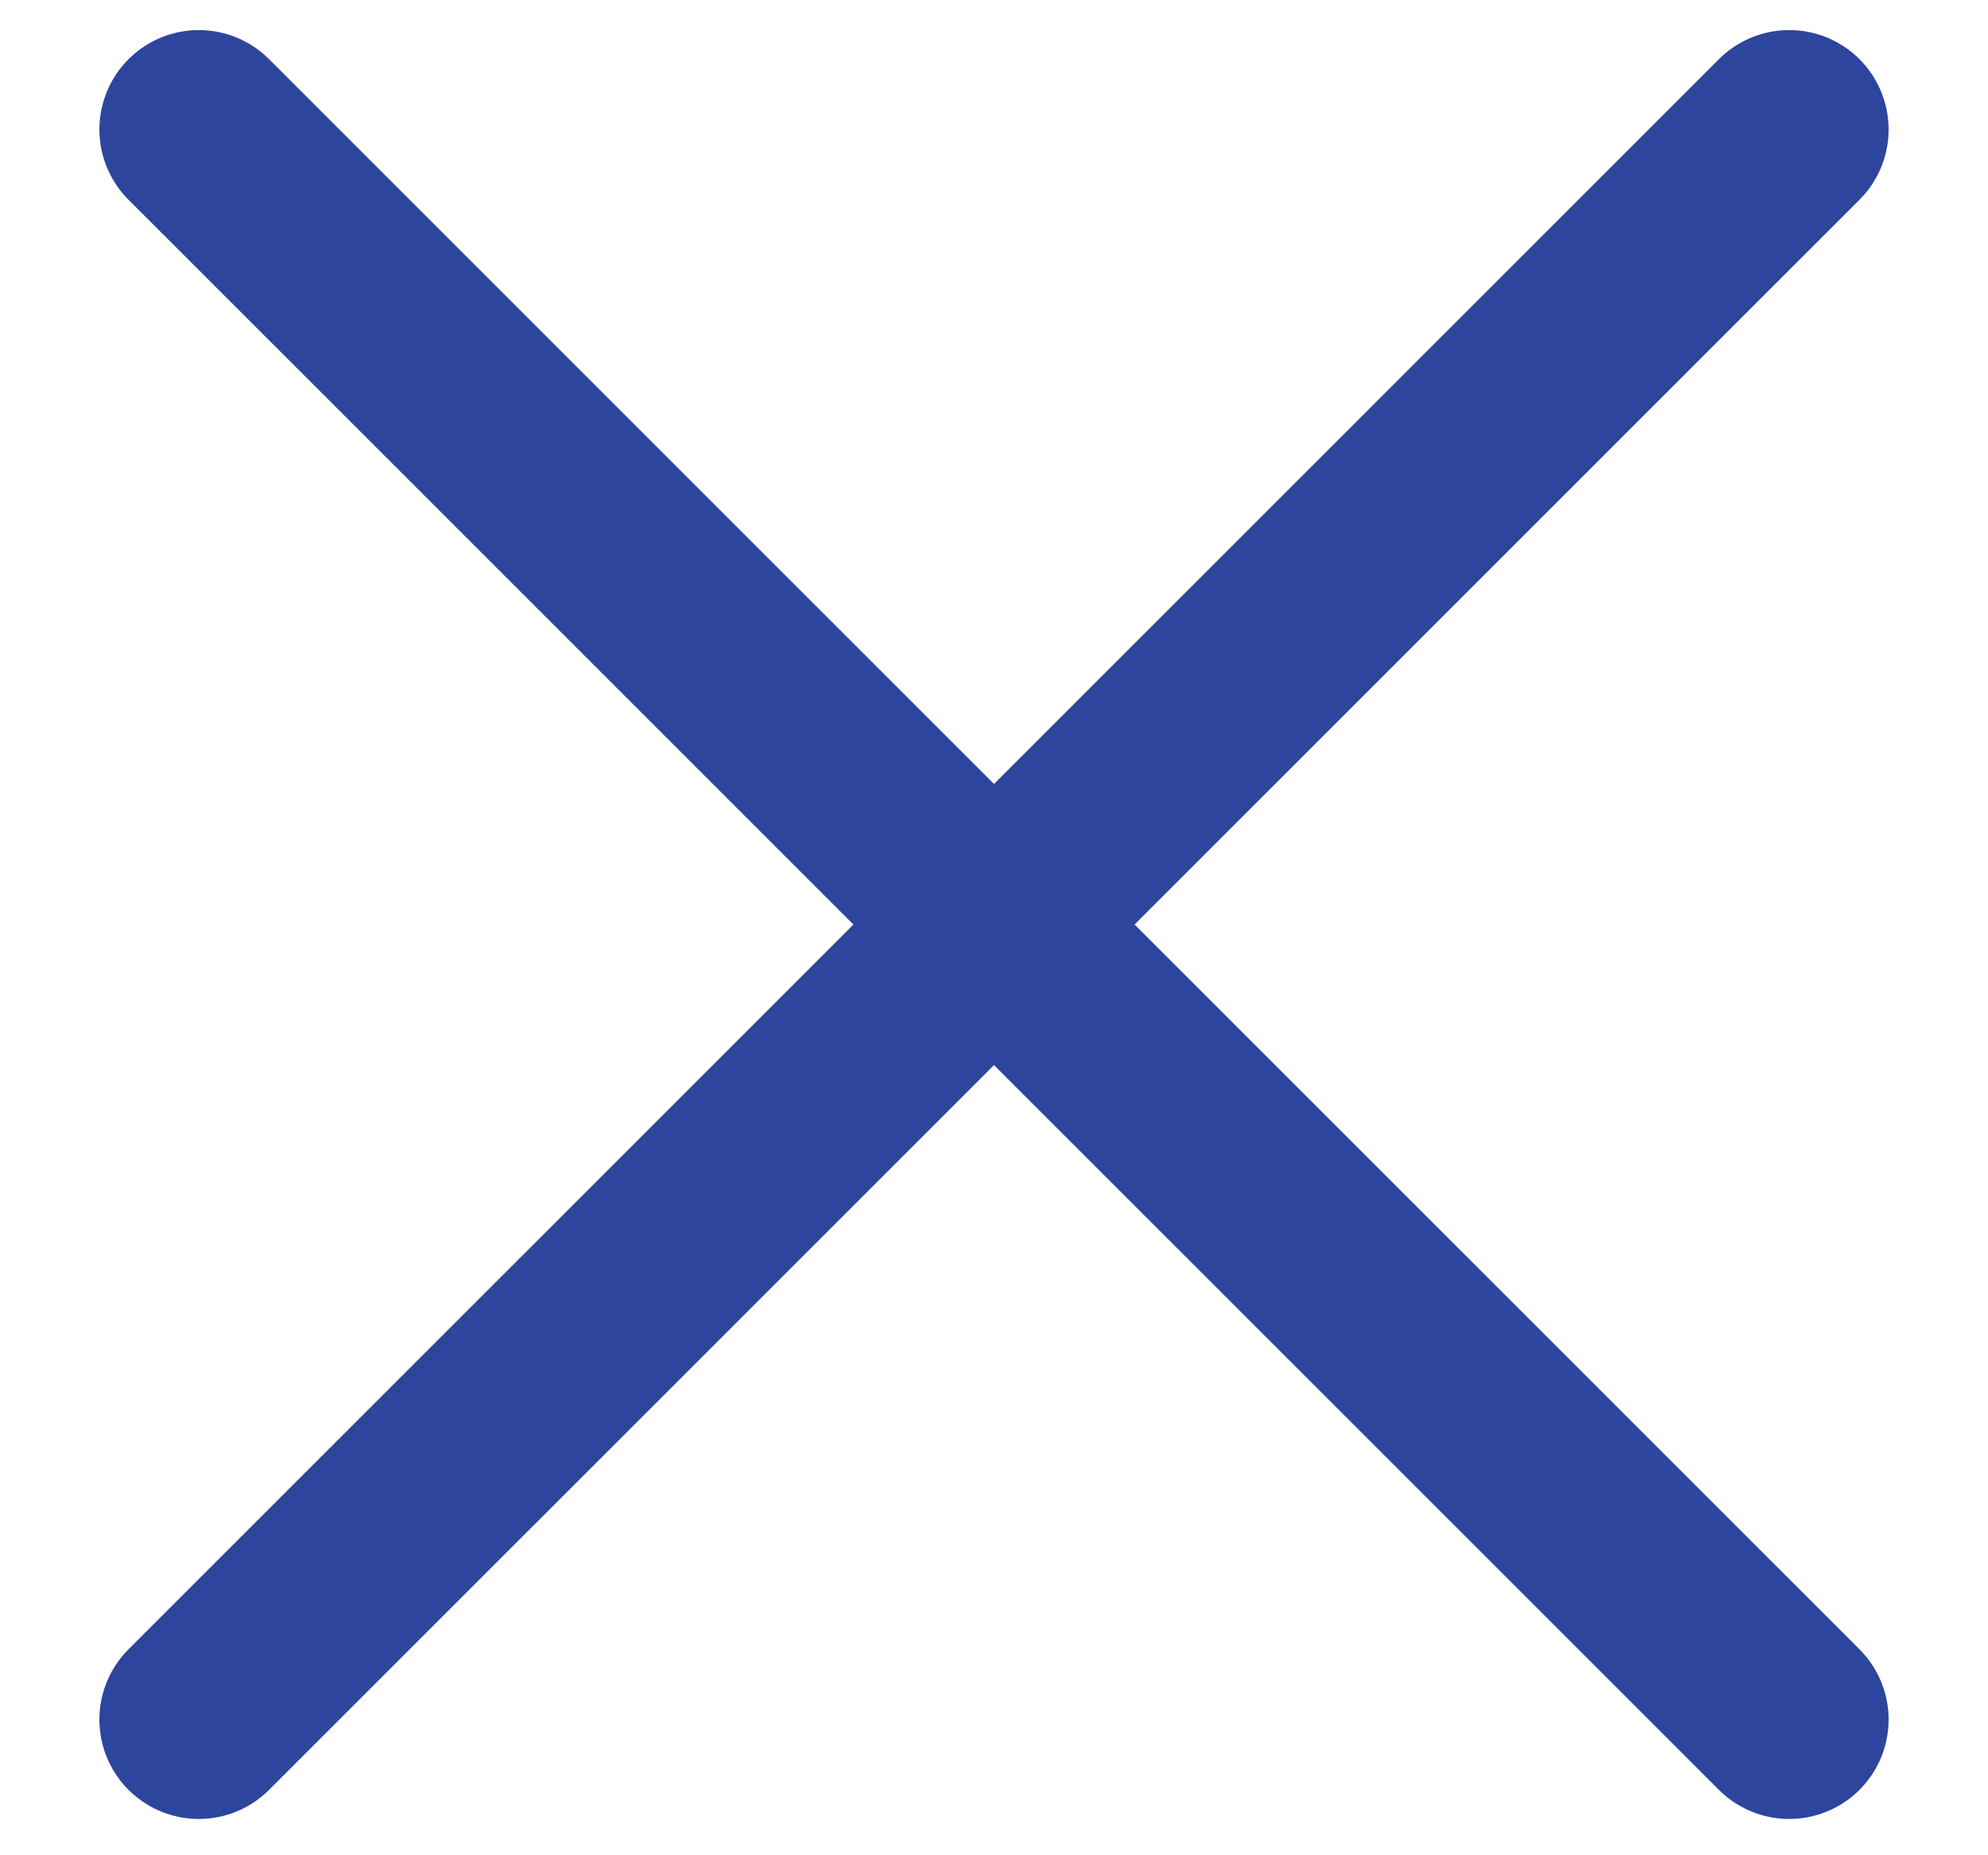 <svg width="15" height="14" viewBox="0 0 15 14" fill="none" xmlns="http://www.w3.org/2000/svg">
<path d="M13.5 0.977L1.5 12.976" stroke="#2D459D" stroke-width="1.5" stroke-linecap="round" stroke-linejoin="round"/>
<path d="M1.5 0.977L13.5 12.976" stroke="#2D459D" stroke-width="1.5" stroke-linecap="round" stroke-linejoin="round"/>
</svg>
